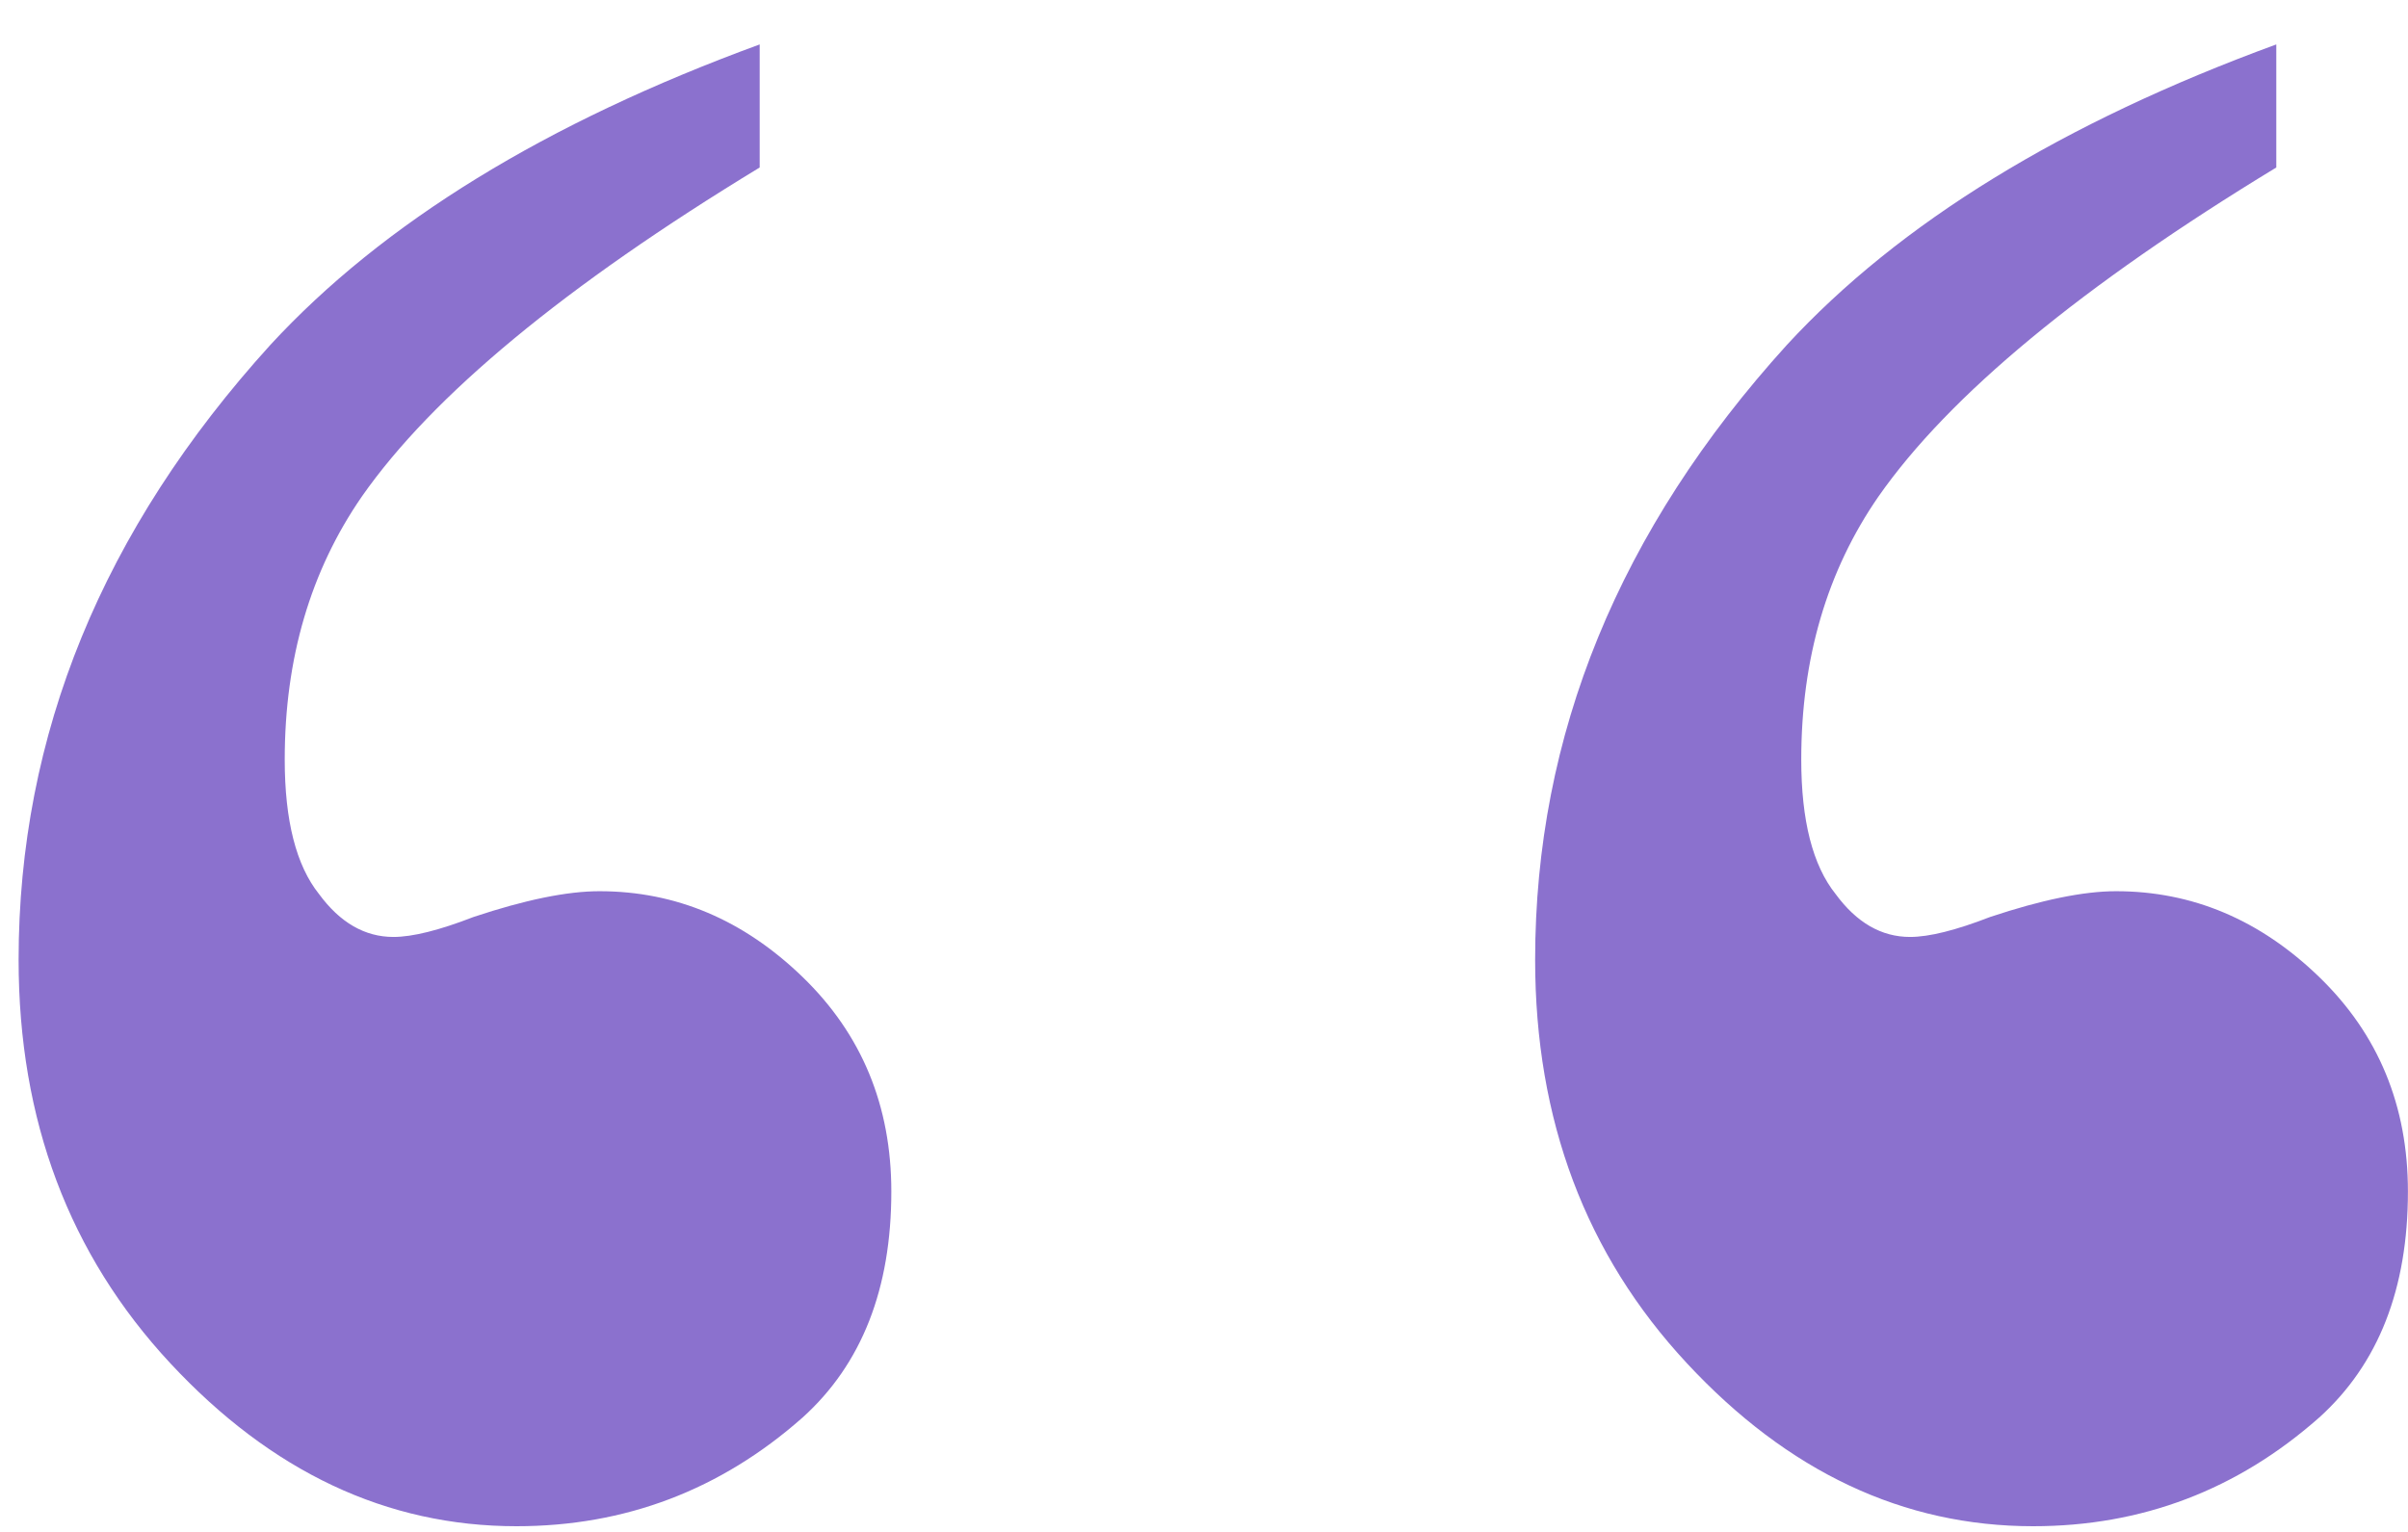 <svg width="33" height="21" viewBox="0 0 33 21" fill="none" xmlns="http://www.w3.org/2000/svg">
<path d="M10.411 0.609V2.296C7.745 3.916 5.928 5.42 4.96 6.805C4.255 7.825 3.902 9.027 3.902 10.413C3.902 11.249 4.059 11.864 4.372 12.256C4.66 12.648 5 12.844 5.392 12.844C5.653 12.844 6.019 12.753 6.49 12.57C7.196 12.335 7.771 12.217 8.215 12.217C9.261 12.217 10.189 12.609 10.999 13.393C11.81 14.178 12.215 15.158 12.215 16.334C12.215 17.668 11.81 18.7 10.999 19.432C9.875 20.426 8.568 20.922 7.078 20.922C5.3 20.922 3.719 20.177 2.333 18.687C0.948 17.197 0.255 15.354 0.255 13.158C0.255 10.073 1.405 7.263 3.706 4.727C5.248 3.054 7.483 1.681 10.411 0.609ZM31.195 0.609V2.296C28.529 3.916 26.712 5.42 25.744 6.805C25.038 7.825 24.685 9.027 24.685 10.413C24.685 11.249 24.842 11.864 25.156 12.256C25.444 12.648 25.783 12.844 26.176 12.844C26.437 12.844 26.803 12.753 27.274 12.57C27.98 12.335 28.555 12.217 28.999 12.217C30.045 12.217 30.973 12.609 31.783 13.393C32.594 14.178 32.999 15.158 32.999 16.334C32.999 17.668 32.594 18.7 31.783 19.432C30.659 20.426 29.352 20.922 27.862 20.922C26.084 20.922 24.502 20.177 23.117 18.687C21.731 17.197 21.038 15.354 21.038 13.158C21.038 10.073 22.189 7.263 24.489 4.727C26.032 3.054 28.267 1.681 31.195 0.609Z" fill="#8B71CE"/>
</svg>
